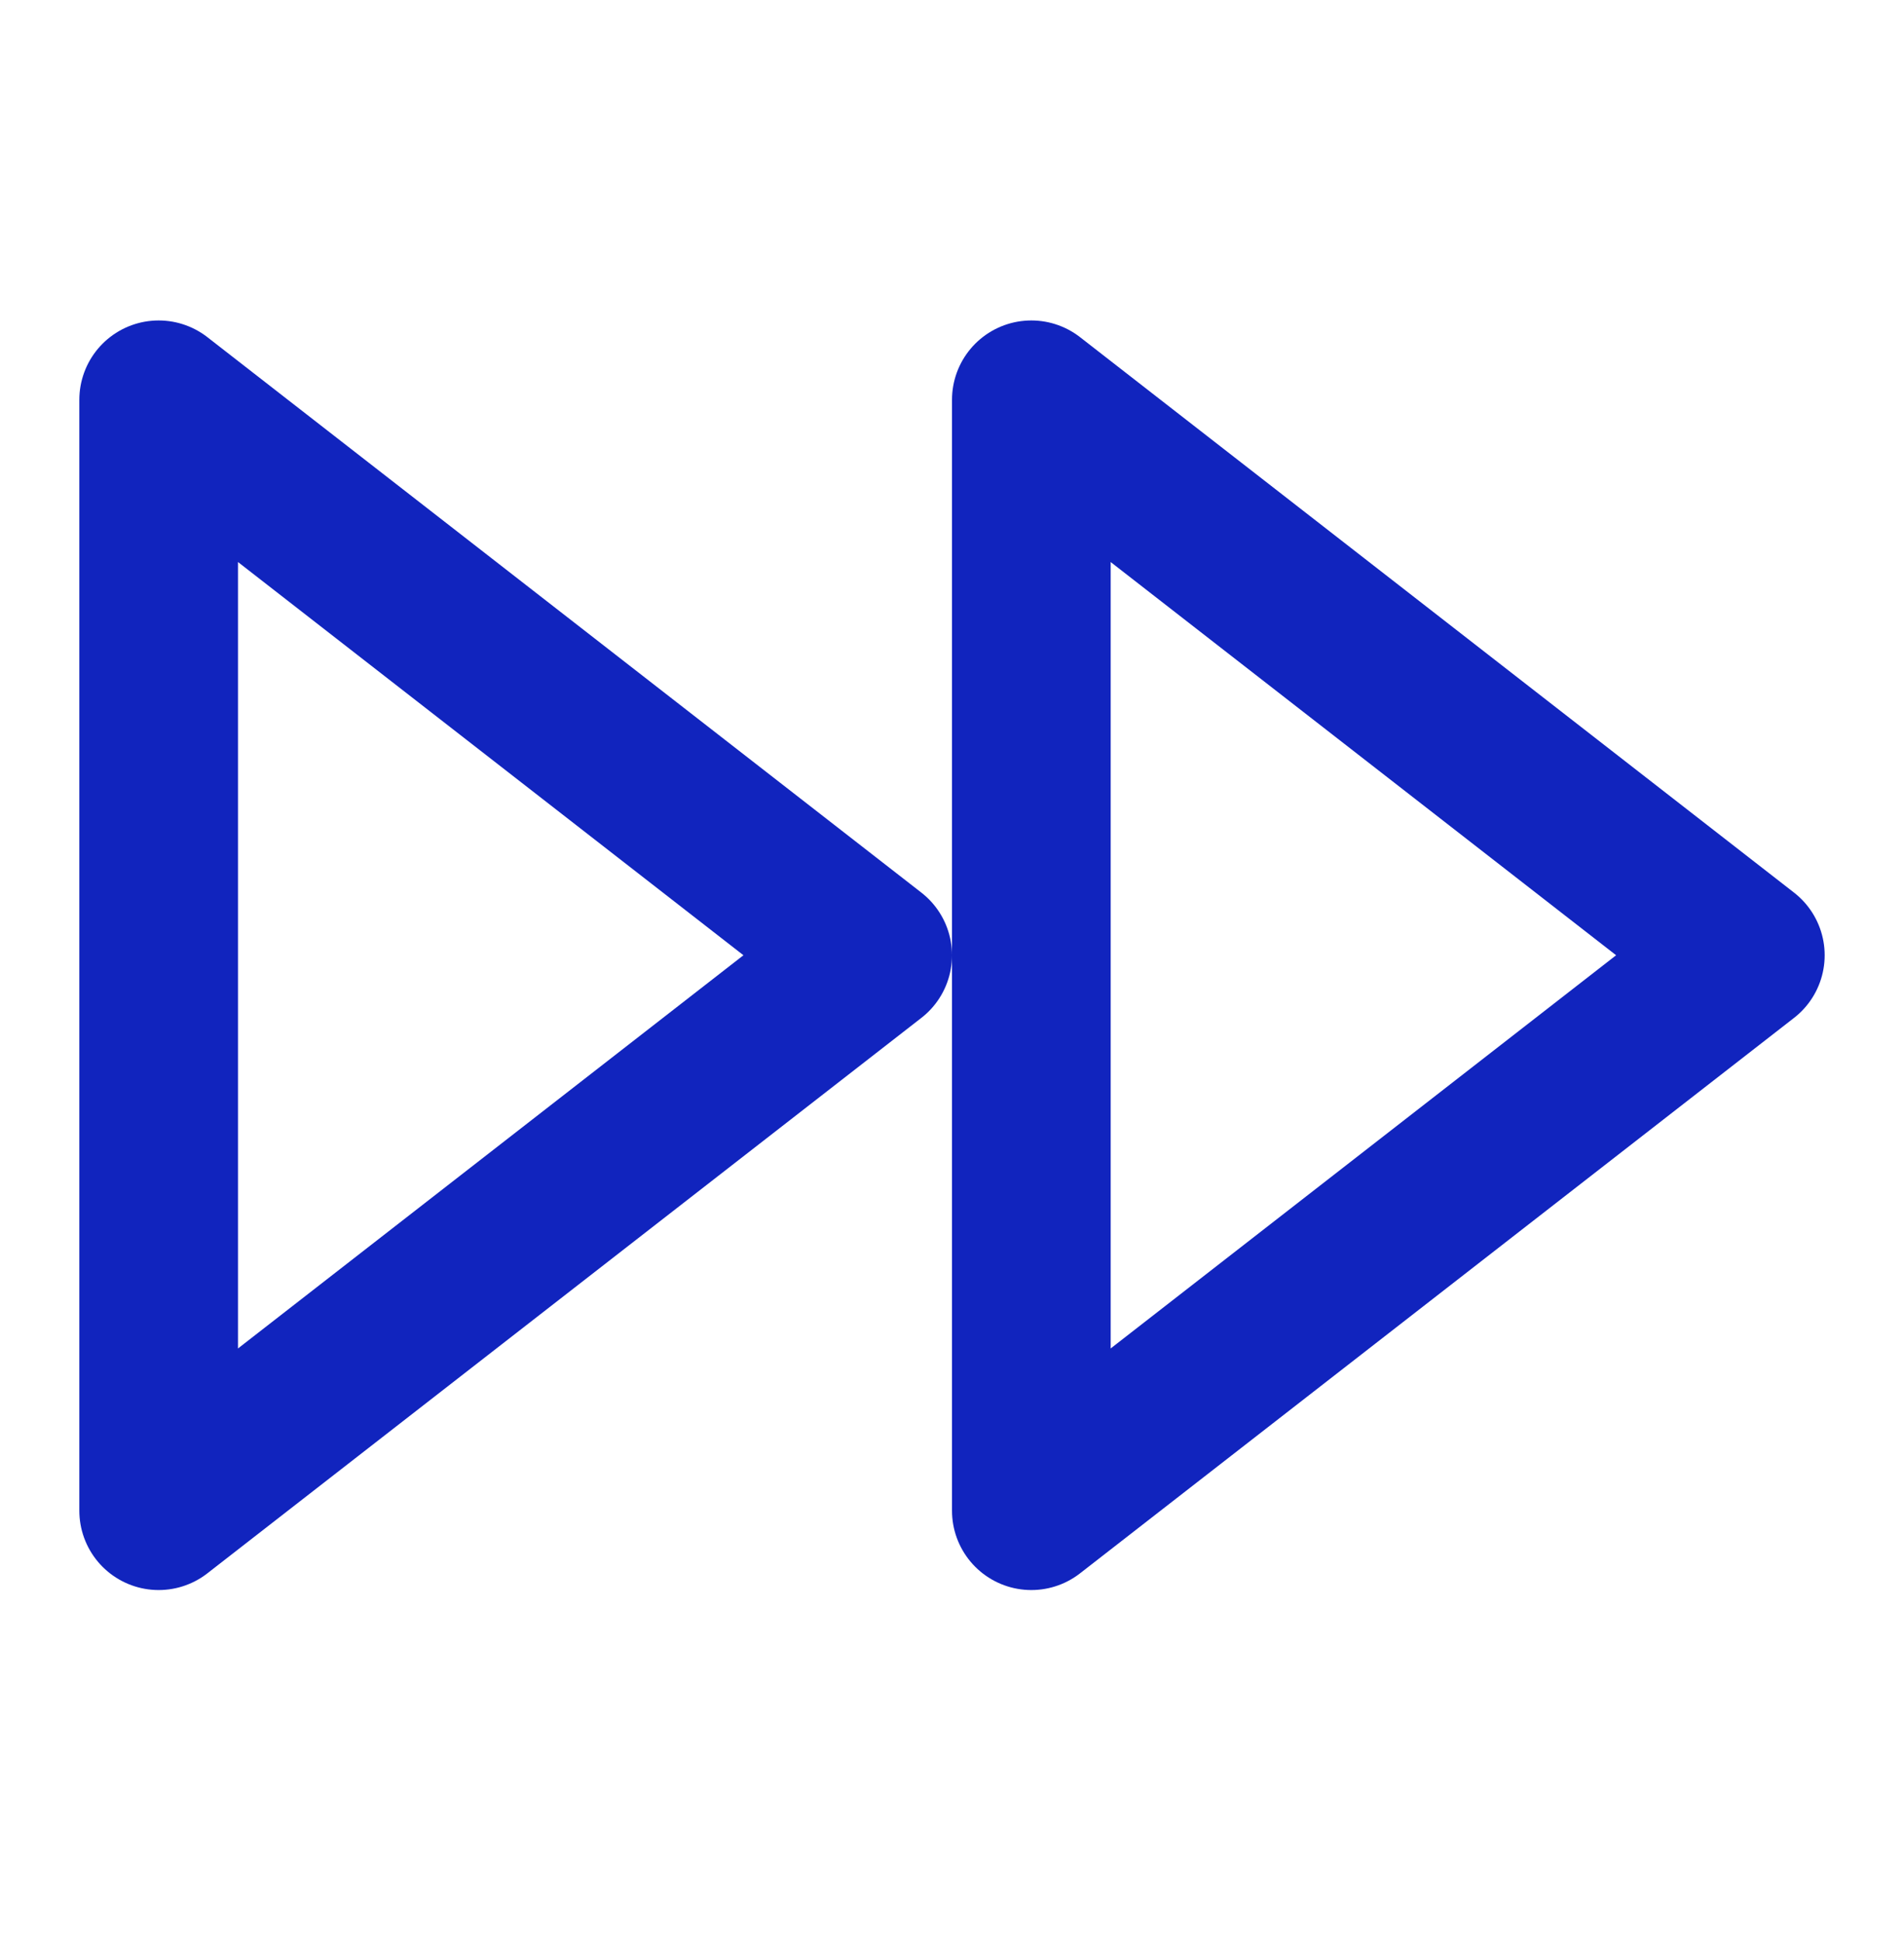 <svg width="48" height="49" viewBox="0 0 48 49" fill="none" xmlns="http://www.w3.org/2000/svg">
<path d="M26 38.077L44 24.077L26 10.077V38.077Z" stroke="#1124BE" stroke-width="4" stroke-linecap="round" stroke-linejoin="round"/>
<path d="M4 38.077L22 24.077L4 10.077V38.077Z" stroke="#1124BE" stroke-width="4" stroke-linecap="round" stroke-linejoin="round"/>
</svg>
